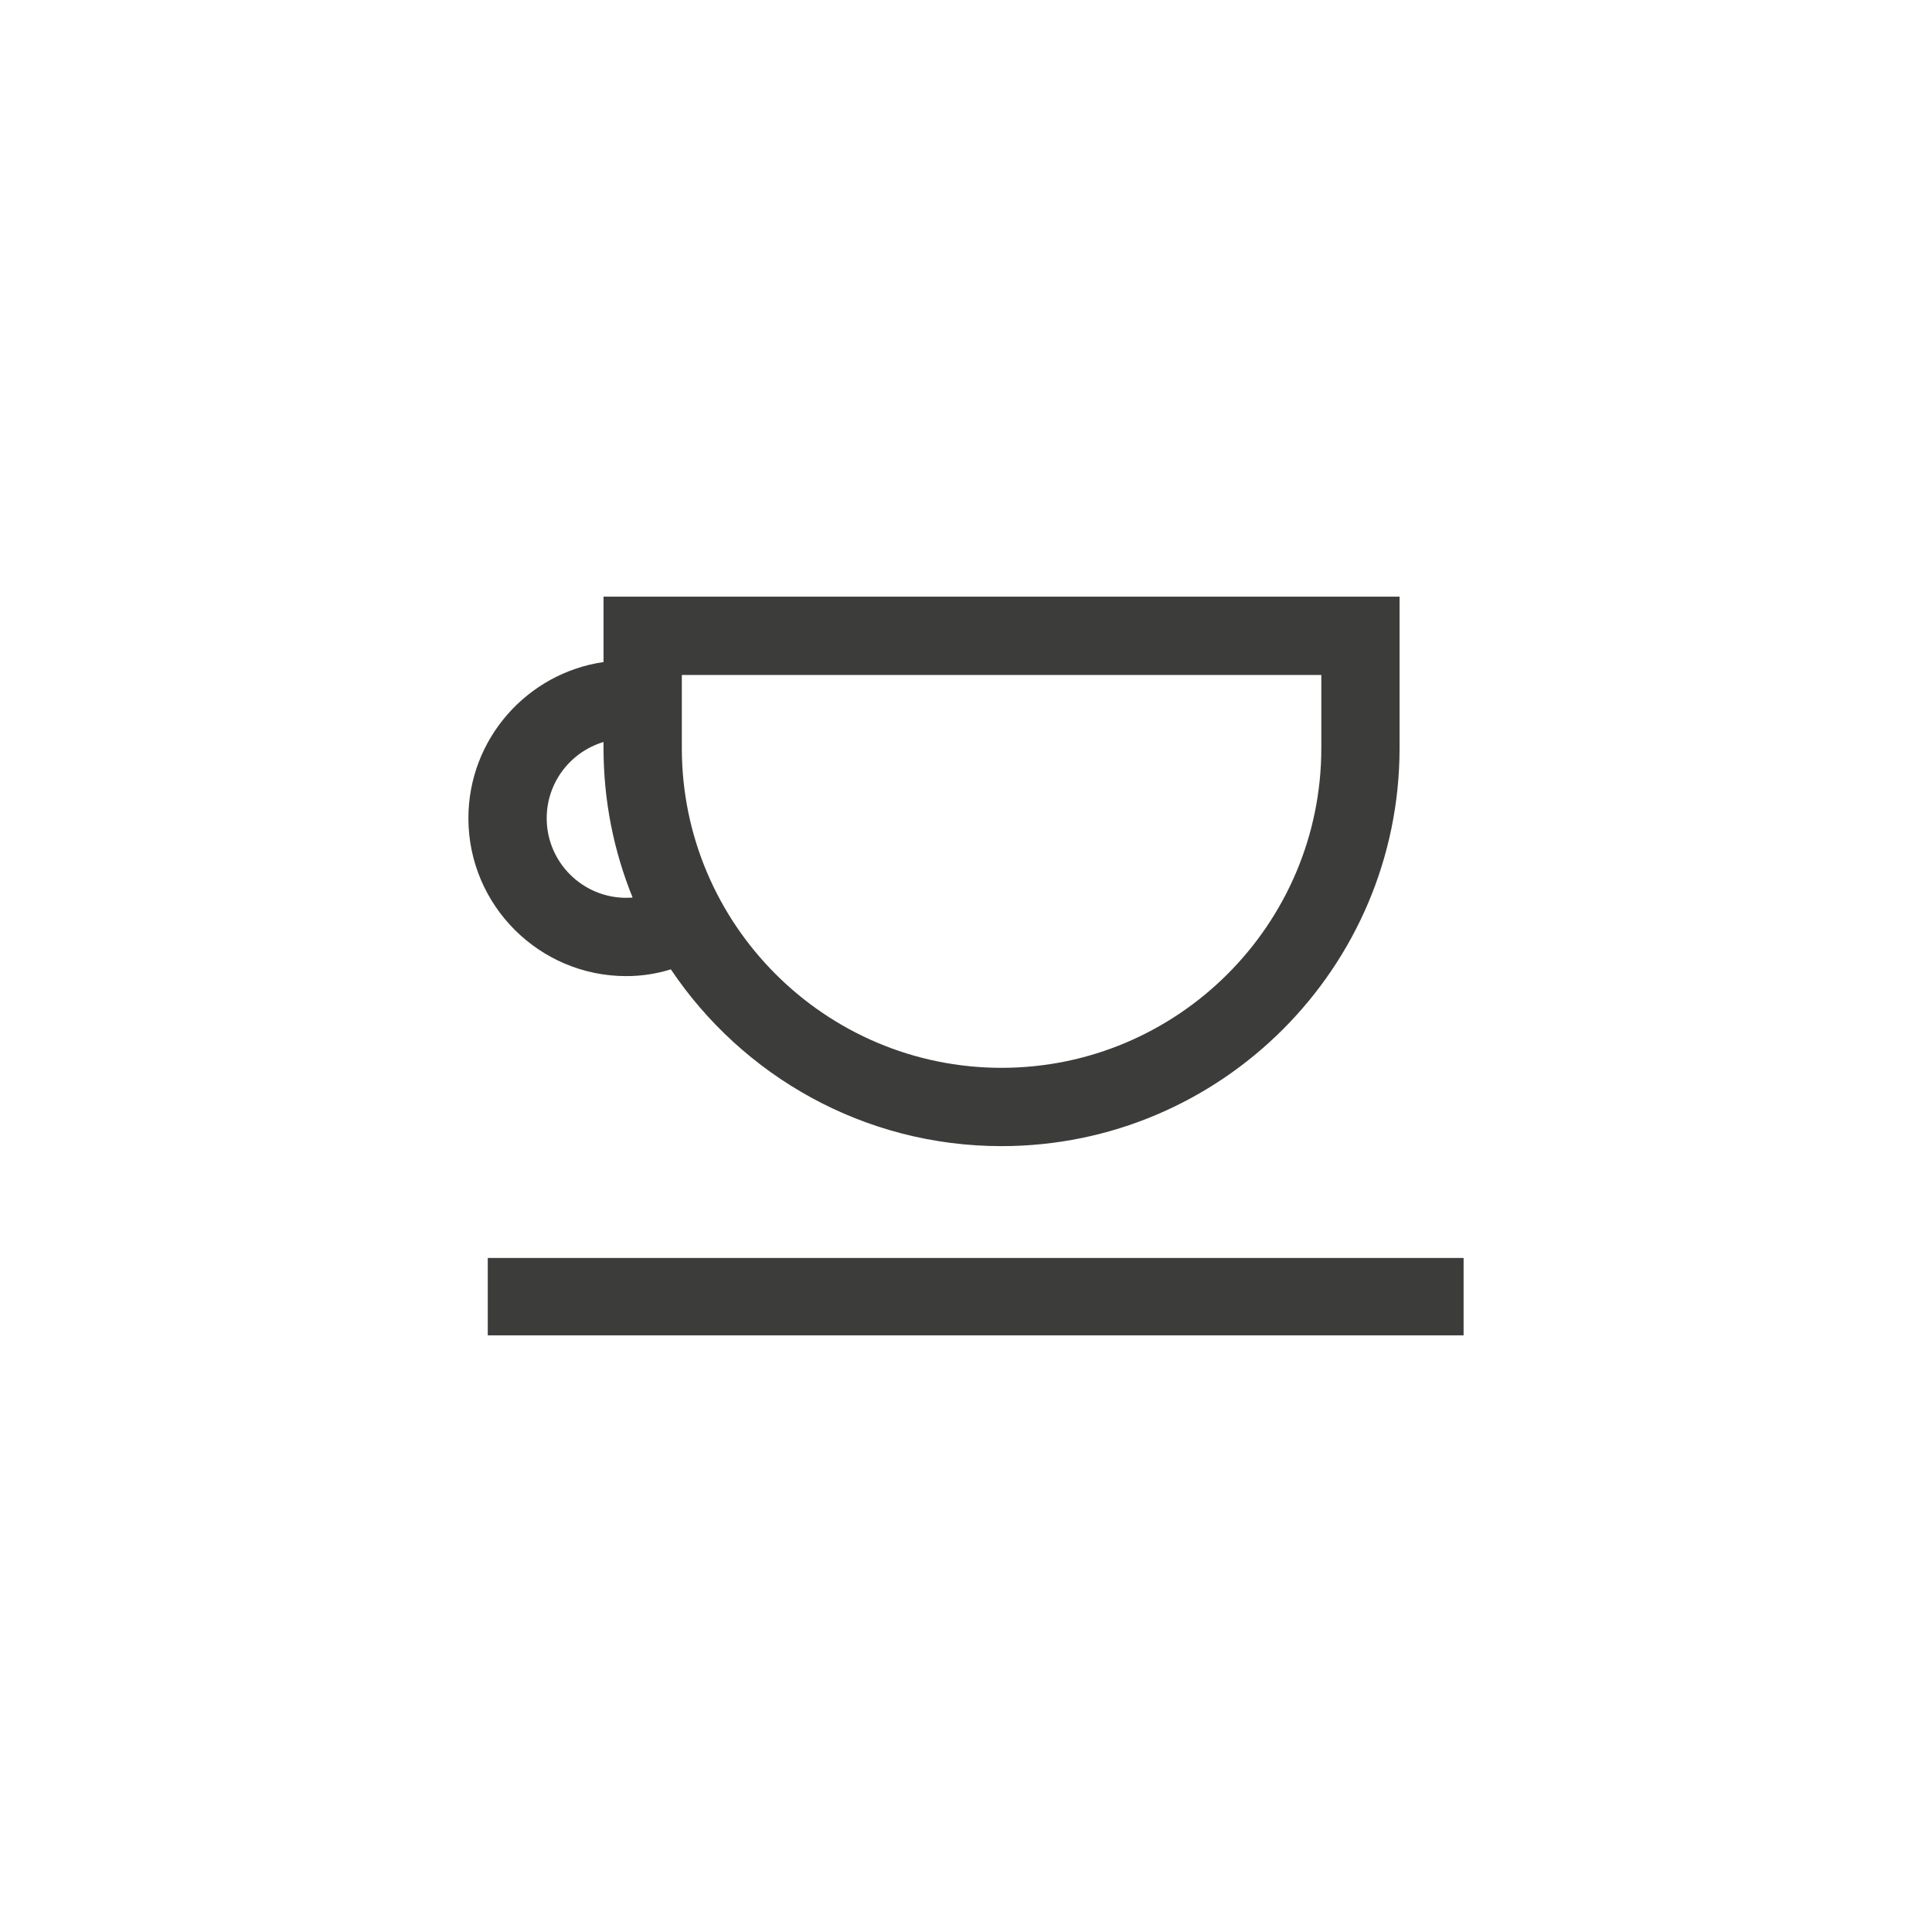 <?xml version="1.0" encoding="UTF-8" standalone="no"?><!DOCTYPE svg PUBLIC "-//W3C//DTD SVG 1.1//EN" "http://www.w3.org/Graphics/SVG/1.1/DTD/svg11.dtd"><svg width="100%" height="100%" viewBox="0 0 34 34" version="1.1" xmlns="http://www.w3.org/2000/svg" xmlns:xlink="http://www.w3.org/1999/xlink" xml:space="preserve" xmlns:serif="http://www.serif.com/" style="fill-rule:evenodd;clip-rule:evenodd;stroke-linejoin:round;stroke-miterlimit:2;"><rect id="caffetteria" x="0" y="0" width="34" height="34" style="fill:none;"/><path d="M8.584,23.5l17.173,-0l-0,-1.362l-17.173,-0l-0,1.362Zm2.037,-11.849c-1.343,0.195 -2.378,1.354 -2.378,2.749c0,1.531 1.247,2.778 2.778,2.778c0.274,-0 0.537,-0.042 0.785,-0.119c1.258,1.875 3.397,3.111 5.819,3.111c3.863,0 7.005,-3.142 7.005,-7.005c-0,-0 -0,-2.665 -0,-2.665l-14.009,-0l-0,1.151Zm1.378,0.227l11.254,-0c-0,-0 -0,1.287 -0,1.287c-0,3.103 -2.525,5.627 -5.628,5.627c-3.102,0 -5.626,-2.524 -5.626,-5.627l-0,-1.287Zm-1.378,1.18c-0.578,0.173 -1,0.709 -1,1.342c0,0.772 0.628,1.4 1.4,1.4c0.038,-0 0.075,-0.002 0.112,-0.005c-0.33,-0.812 -0.512,-1.7 -0.512,-2.63l-0,-0.107Z" style="fill:#3c3c3b;"/></svg>